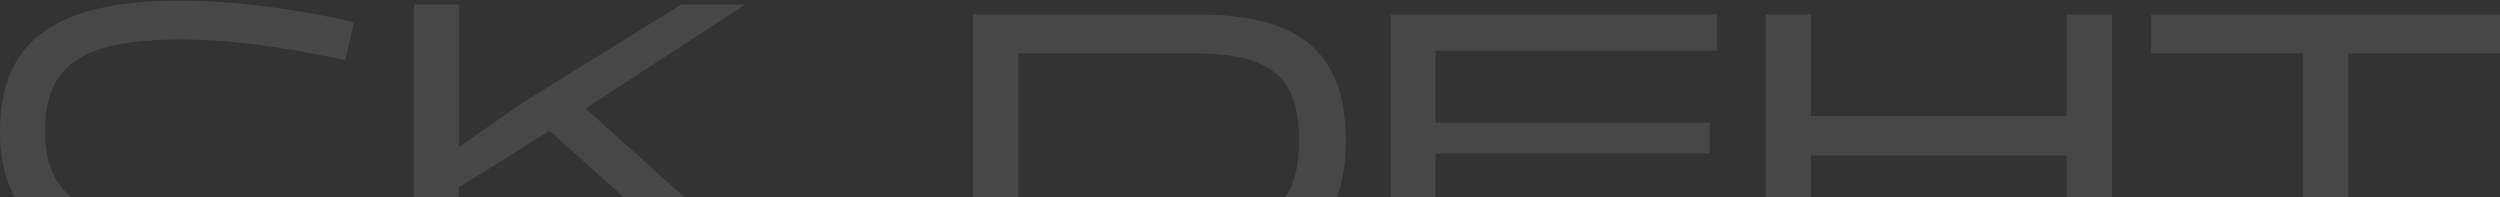 <?xml version="1.0" encoding="UTF-8"?> <svg xmlns="http://www.w3.org/2000/svg" width="1320" height="104" viewBox="0 0 1320 104" fill="none"><rect x="0" y="0" width="1320" height="104" fill="#333333" stroke="none"/><path d="M218.572 135.549V2.4H242.434V77.485L276.159 54.101L359.675 2.4H393.399L309.247 57.282L396.263 135.549H364.447L290.158 69.054L242.275 98.961V135.708H218.572V135.549Z" fill="white" fill-opacity="0.1"></path><path d="M513.787 140.825V7.677H632.619C683.524 7.677 710.567 25.494 710.567 74.012C710.567 123.168 683.364 140.825 632.619 140.825H513.787ZM537.649 120.304H630.55C670.797 120.304 685.91 107.737 685.91 74.012C685.91 40.288 670.638 28.198 630.55 28.198H537.649V120.304Z" fill="white" fill-opacity="0.1"></path><path d="M734.273 140.825V7.677H906.555V26.766H757.976V64.786H902.737V81.012H757.976V121.577H906.555V140.666H734.273V140.825Z" fill="white" fill-opacity="0.1"></path><path d="M932.329 140.825V7.677H956.191V61.286H1091.25V7.677H1115.11V140.825H1091.25V82.125H956.191V140.825H932.329Z" fill="white" fill-opacity="0.1"></path><path d="M1135.79 28.197V7.676H1320V28.197H1239.82V140.824H1215.96V28.197H1135.79Z" fill="white" fill-opacity="0.1"></path><path d="M95.447 116.934C126.785 116.934 159.874 111.048 182.304 106.276L186.758 126.32C160.987 132.524 126.149 137.774 94.651 137.774C28.157 137.774 0 115.344 0 69.052C0 22.601 28.157 0.33 94.651 0.33C125.99 0.33 160.987 5.58 186.758 11.784L182.304 31.828C159.874 26.896 126.944 20.851 95.447 20.851C40.565 20.851 23.862 36.441 23.862 68.893C23.862 101.504 40.724 116.934 95.447 116.934Z" fill="white" fill-opacity="0.1"></path></svg> 
